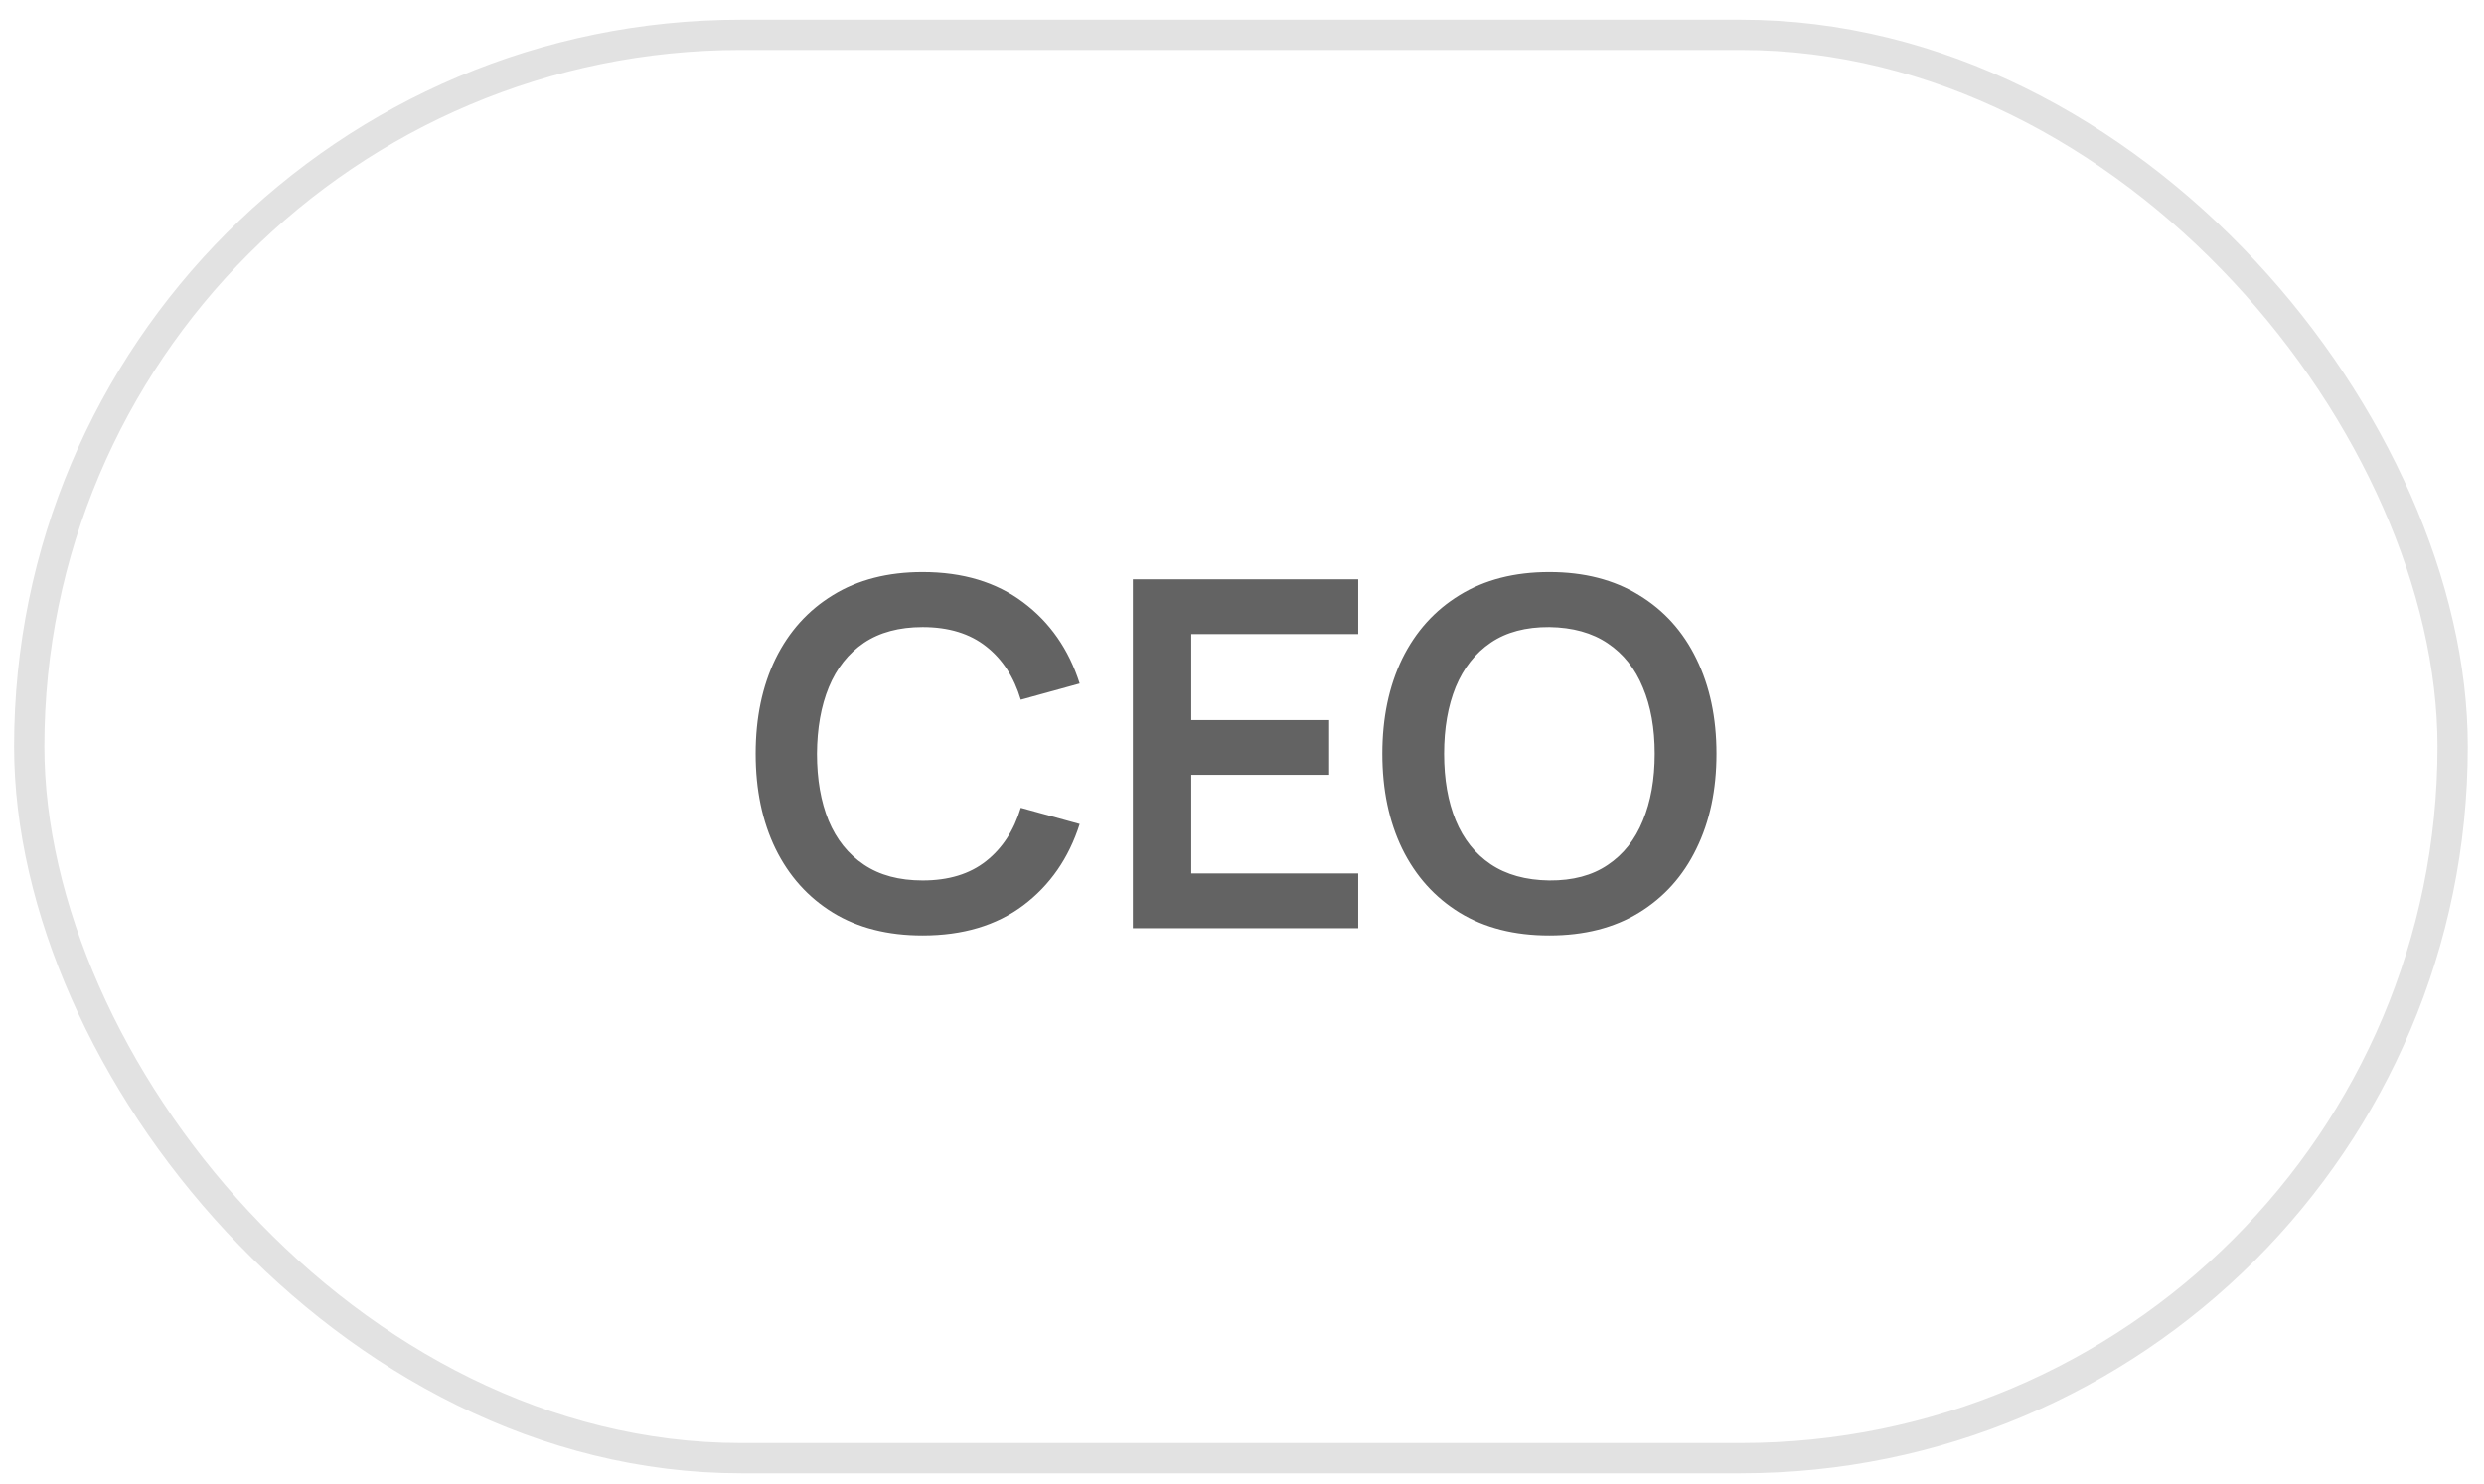 <svg width="82" height="49" viewBox="0 0 82 49" fill="none" xmlns="http://www.w3.org/2000/svg">
<rect x="0.965" y="1.15" width="80" height="47" rx="23.5" stroke="#E2E2E2"/>
<path d="M30.457 30.89C29.305 30.89 28.318 30.64 27.497 30.138C26.675 29.632 26.044 28.928 25.601 28.026C25.163 27.125 24.945 26.08 24.945 24.89C24.945 23.701 25.163 22.656 25.601 21.754C26.044 20.853 26.675 20.152 27.497 19.65C28.318 19.144 29.305 18.89 30.457 18.89C31.785 18.89 32.892 19.224 33.777 19.89C34.662 20.552 35.283 21.445 35.641 22.57L33.697 23.106C33.473 22.354 33.092 21.768 32.553 21.346C32.014 20.92 31.316 20.706 30.457 20.706C29.683 20.706 29.038 20.88 28.521 21.226C28.009 21.573 27.622 22.061 27.361 22.69C27.105 23.314 26.974 24.048 26.969 24.89C26.969 25.733 27.097 26.469 27.353 27.098C27.614 27.722 28.003 28.208 28.521 28.554C29.038 28.901 29.683 29.074 30.457 29.074C31.316 29.074 32.014 28.861 32.553 28.434C33.092 28.008 33.473 27.421 33.697 26.674L35.641 27.21C35.283 28.336 34.662 29.232 33.777 29.898C32.892 30.56 31.785 30.89 30.457 30.89ZM37.397 30.65V19.13H44.837V20.938H39.325V23.778H43.877V25.586H39.325V28.842H44.837V30.65H37.397ZM51.144 30.89C49.992 30.89 49.006 30.64 48.184 30.138C47.363 29.632 46.731 28.928 46.288 28.026C45.851 27.125 45.632 26.08 45.632 24.89C45.632 23.701 45.851 22.656 46.288 21.754C46.731 20.853 47.363 20.152 48.184 19.65C49.006 19.144 49.992 18.89 51.144 18.89C52.296 18.89 53.283 19.144 54.104 19.65C54.931 20.152 55.563 20.853 56 21.754C56.443 22.656 56.664 23.701 56.664 24.89C56.664 26.08 56.443 27.125 56 28.026C55.563 28.928 54.931 29.632 54.104 30.138C53.283 30.64 52.296 30.89 51.144 30.89ZM51.144 29.074C51.918 29.08 52.56 28.909 53.072 28.562C53.59 28.216 53.976 27.728 54.232 27.098C54.494 26.469 54.624 25.733 54.624 24.89C54.624 24.048 54.494 23.317 54.232 22.698C53.976 22.074 53.59 21.589 53.072 21.242C52.56 20.896 51.918 20.717 51.144 20.706C50.371 20.701 49.728 20.872 49.216 21.218C48.704 21.565 48.318 22.053 48.056 22.682C47.8 23.312 47.672 24.048 47.672 24.89C47.672 25.733 47.8 26.466 48.056 27.09C48.312 27.709 48.696 28.192 49.208 28.538C49.726 28.885 50.371 29.064 51.144 29.074Z" fill="#636363"/>
</svg>
